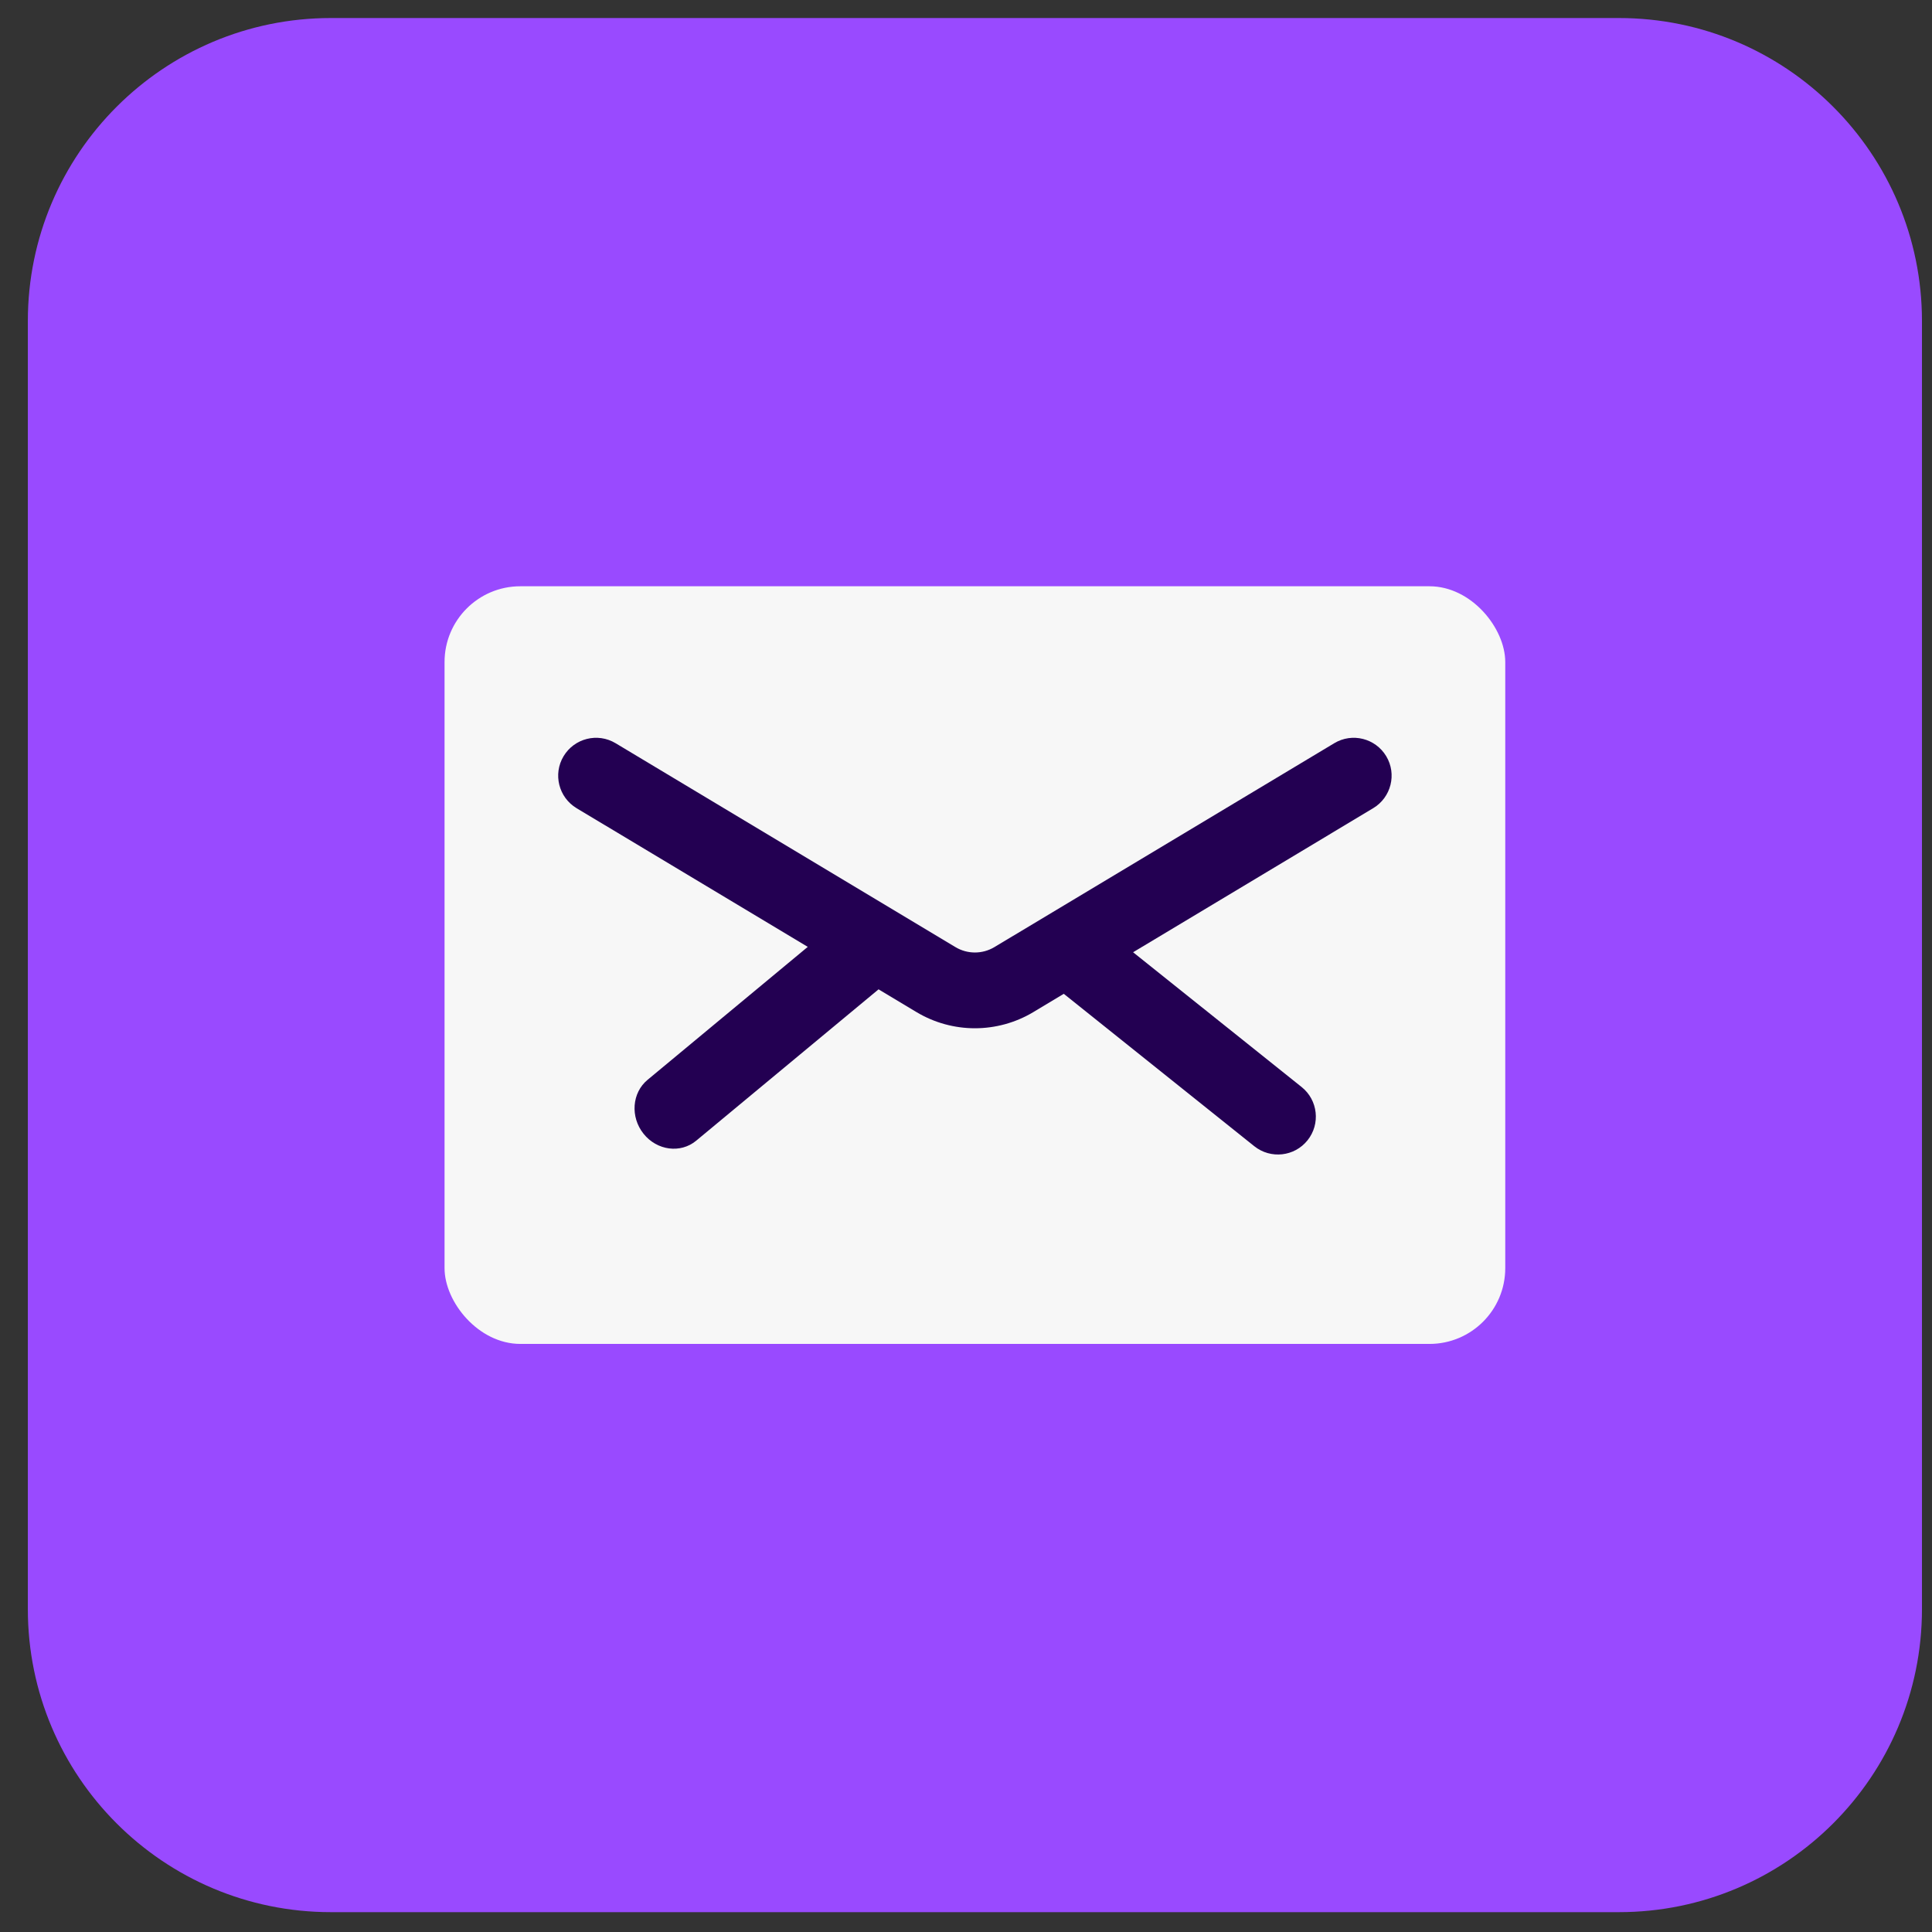 <?xml version="1.0" encoding="UTF-8"?> <svg xmlns="http://www.w3.org/2000/svg" width="51" height="51" viewBox="0 0 51 51" fill="none"><rect x="0" y="0" width="51" height="51" fill="#333333" stroke="none"/><g clip-path="url(#clip0_883_149263)"><path d="M0.735 8.476C0.735 4.058 4.317 0.476 8.735 0.476H42.735C47.153 0.476 50.735 4.058 50.735 8.476V42.476C50.735 46.894 47.153 50.476 42.735 50.476H8.735C4.317 50.476 0.735 46.894 0.735 42.476V8.476Z" fill="#994AFF"></path><rect x="11.735" y="15.476" width="28" height="20" rx="2" fill="#F7F7F7"></rect><path fill-rule="evenodd" clip-rule="evenodd" d="M14.877 19.962C15.162 19.488 15.776 19.334 16.25 19.619L25.221 25.001C25.537 25.191 25.933 25.191 26.25 25.001L35.221 19.619C35.694 19.334 36.308 19.488 36.593 19.962C36.877 20.435 36.723 21.049 36.249 21.334L29.911 25.137L34.36 28.695C34.791 29.04 34.861 29.669 34.516 30.101C34.171 30.532 33.542 30.602 33.11 30.257L28.11 26.257C28.101 26.249 28.092 26.242 28.082 26.234L27.279 26.716C26.328 27.286 25.142 27.286 24.192 26.716L23.192 26.116L18.377 30.112C17.964 30.454 17.342 30.372 16.988 29.928C16.634 29.485 16.681 28.847 17.094 28.505L21.323 24.995L15.22 21.334C14.747 21.049 14.593 20.435 14.877 19.962Z" fill="#230052"></path></g><defs><clipPath id="clip0_883_149263"><rect width="50" height="50" fill="white" transform="translate(0.735 0.476)"></rect></clipPath></defs></svg> 
